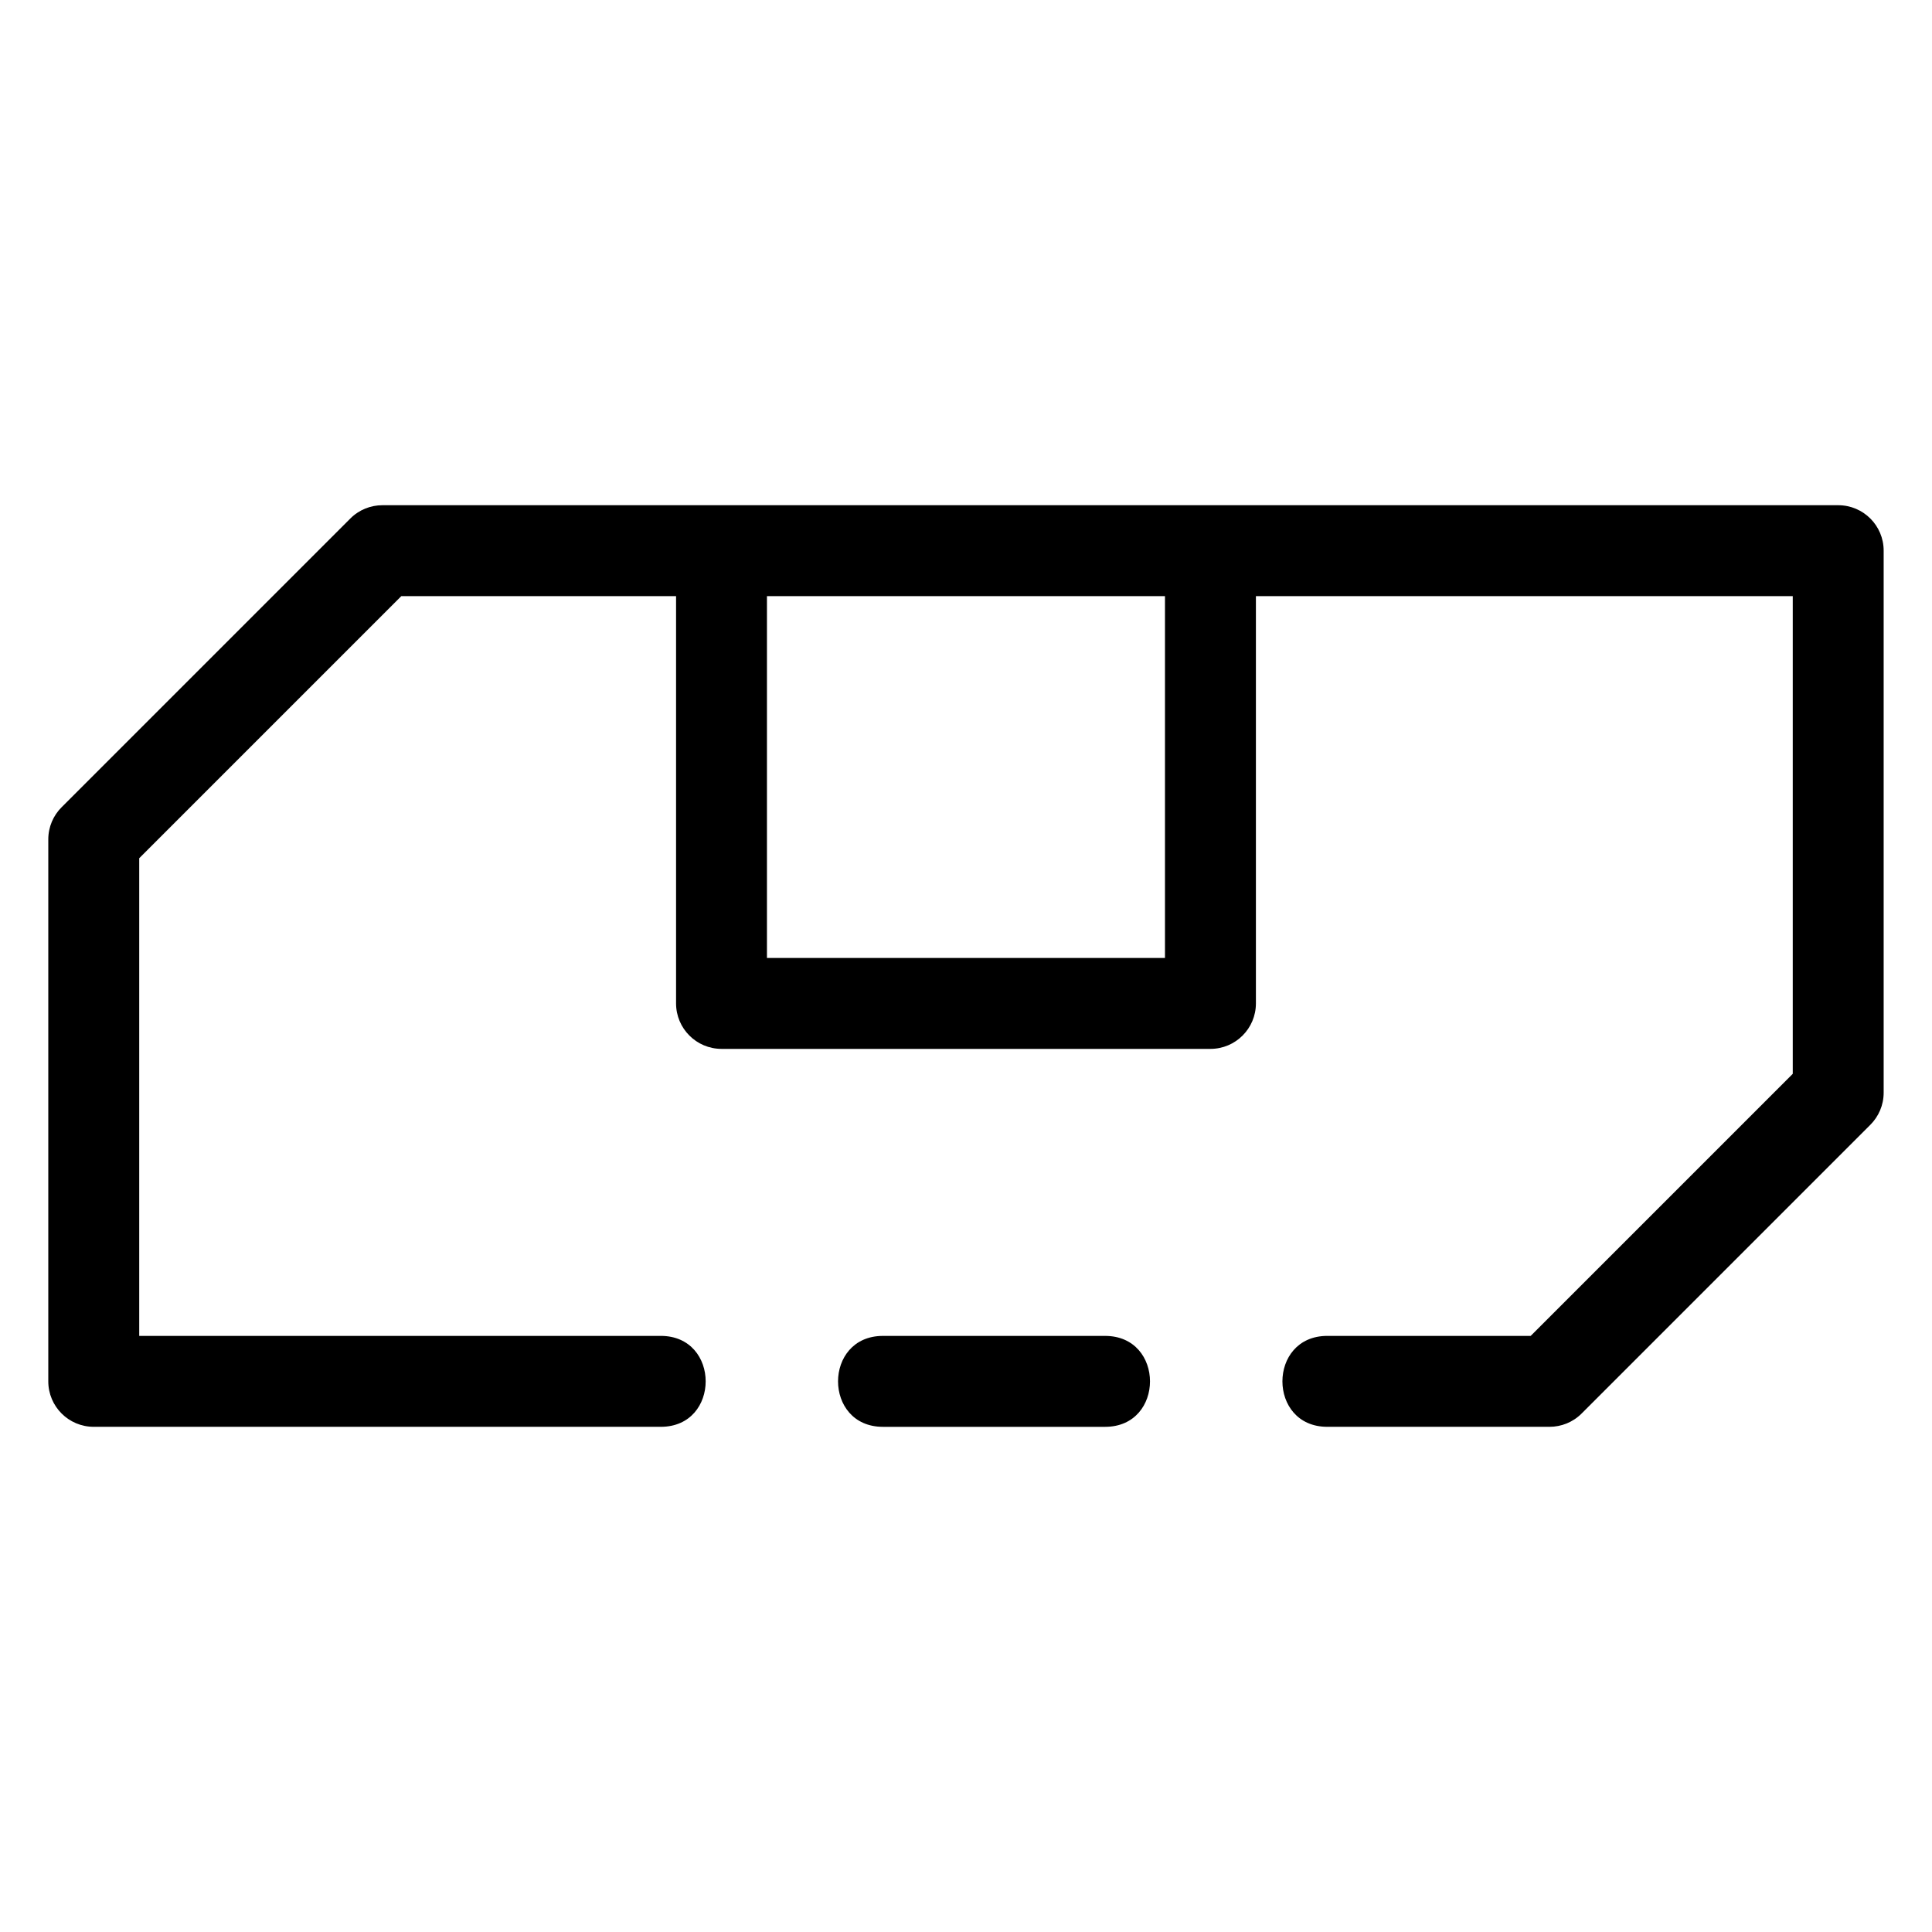 <?xml version="1.0" encoding="UTF-8"?>
<!-- Uploaded to: ICON Repo, www.iconrepo.com, Generator: ICON Repo Mixer Tools -->
<svg fill="#000000" width="800px" height="800px" version="1.1" viewBox="144 144 512 512" xmlns="http://www.w3.org/2000/svg">
 <path d="m168.84 522.12c-6.652 0-12.043-5.391-12.043-12.043v-143.63c0-3.328 1.344-6.336 3.527-8.52l76.512-76.512c2.352-2.356 5.438-3.527 8.52-3.527h385.79c6.652 0 12.043 5.391 12.043 12.043v143.63c0 3.328-1.344 6.336-3.527 8.52l-76.512 76.512c-2.352 2.356-5.434 3.527-8.52 3.527h-58.879c-15.863 0-15.863-24.094 0-24.094h53.895l69.453-69.453v-126.59h-142.27v107.93c0 6.652-5.391 12.051-12.043 12.051h-129.57c-6.652 0-12.051-5.398-12.051-12.051v-107.93h-72.816l-69.453 69.453v126.59h138.22c15.859 0 15.859 24.094 0 24.094zm283.89-220.14h-105.48v95.887h105.48zm-15.863 196.05c15.859 0 15.859 24.094 0 24.094h-58.879c-15.863 0-15.863-24.094 0-24.094z"/>
</svg>